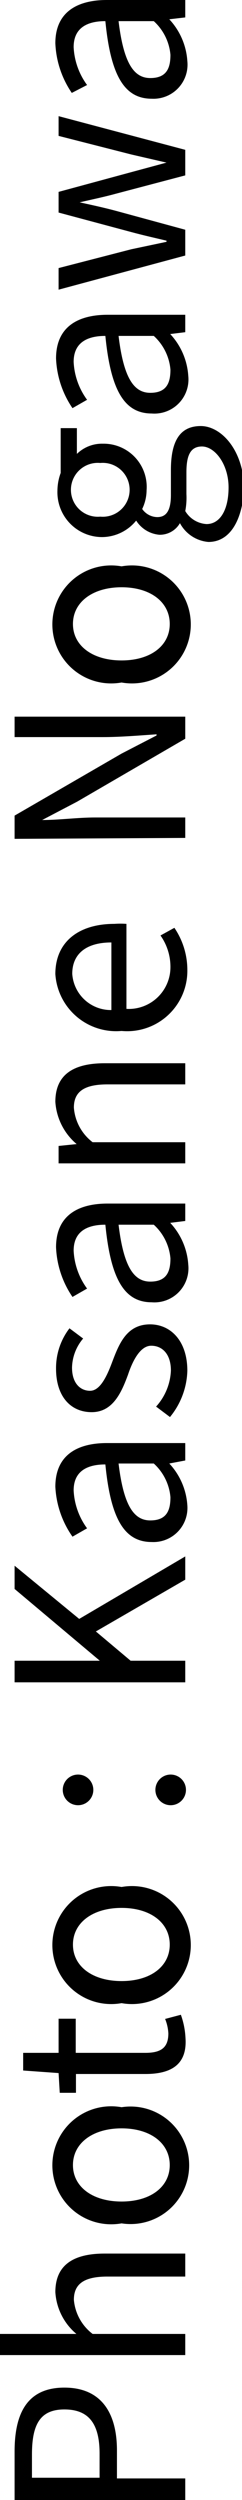 <svg xmlns="http://www.w3.org/2000/svg" viewBox="0 0 10.45 107.62"><title>mv-name</title><g id="レイヤー_2" data-name="レイヤー 2"><g id="contents"><path d="M.63,107.62v-2.09c0-1.65.55-2.75,2.15-2.75s2.27,1.1,2.27,2.7v1.21H8v.93Zm3.67-2c0-1.29-.47-1.9-1.52-1.9s-1.4.65-1.4,1.94v1H4.3Z"/><path d="M0,101.38v-.91H2.18l1.12,0a2.55,2.55,0,0,1-.91-1.8c0-1.14.74-1.66,2.13-1.66H8V98H4.64c-1,0-1.45.31-1.45,1A2.07,2.07,0,0,0,4,100.47H8v.91Z"/><path d="M5.25,95.71a2.54,2.54,0,1,1,0-5,2.53,2.53,0,1,1,0,5Zm0-4.09c-1.25,0-2.1.64-2.1,1.58s.85,1.57,2.1,1.57,2.08-.63,2.08-1.57S6.5,91.62,5.25,91.62Z"/><path d="M6.28,89.28h-3v.81H2.58l-.05-.85L1,89.13v-.76H2.53V86.9h.74v1.47h3c.67,0,1-.21,1-.84a1.92,1.92,0,0,0-.14-.62l.68-.18a3.42,3.42,0,0,1,.2,1C8.09,88.89,7.37,89.28,6.28,89.28Z"/><path d="M5.25,86.23a2.54,2.54,0,1,1,0-5,2.54,2.54,0,1,1,0,5Zm0-4.1c-1.25,0-2.1.64-2.1,1.58s.85,1.57,2.1,1.57,2.08-.63,2.08-1.57S6.5,82.13,5.25,82.13Z"/><path d="M3.37,77.71a.66.66,0,1,1,0-1.32.66.66,0,1,1,0,1.32Zm4,0a.66.66,0,1,1,0-1.32.66.66,0,1,1,0,1.32Z"/><path d="M.63,72.42v-.93H4.31v0L.63,68.4v-1l2.79,2.29L8,67v1L4.14,70.23l1.5,1.26H8v.93Z"/><path d="M6.55,66.38c-1.18,0-1.77-1-2-3.34-.7,0-1.37.23-1.37,1.12a3,3,0,0,0,.58,1.63l-.63.36A4.08,4.08,0,0,1,2.39,64c0-1.32.89-1.88,2.23-1.88H8v.75L7.31,63v0a2.91,2.91,0,0,1,.78,1.8A1.47,1.47,0,0,1,6.55,66.38ZM6.64,63H5.12c.22,1.83.67,2.45,1.37,2.45s.87-.42.87-1A2.22,2.22,0,0,0,6.64,63Z"/><path d="M7.34,61l-.6-.45A2.46,2.46,0,0,0,7.38,59c0-.72-.38-1.07-.85-1.07s-.8.64-1,1.24c-.28.76-.65,1.62-1.57,1.62s-1.54-.69-1.54-1.87A2.81,2.81,0,0,1,3,57.18l.59.44a2,2,0,0,0-.48,1.25c0,.68.36,1,.78,1s.71-.59.94-1.2c.3-.79.62-1.66,1.65-1.66.88,0,1.61.7,1.61,2A3.28,3.28,0,0,1,7.34,61Z"/><path d="M6.55,56.06c-1.18,0-1.77-1-2-3.34-.7,0-1.37.23-1.37,1.12a3,3,0,0,0,.58,1.63l-.63.36a4.08,4.08,0,0,1-.71-2.14c0-1.32.89-1.88,2.23-1.88H8v.75l-.65.08v0a2.91,2.91,0,0,1,.78,1.8A1.47,1.47,0,0,1,6.55,56.06Zm.09-3.34H5.12c.22,1.83.67,2.45,1.37,2.45s.87-.42.87-1A2.22,2.22,0,0,0,6.64,52.72Z"/><path d="M2.53,50.08v-.75l.78-.08v0a2.6,2.6,0,0,1-.92-1.82c0-1.14.74-1.66,2.13-1.66H8v.91H4.64c-1,0-1.45.31-1.45,1A2.07,2.07,0,0,0,4,49.17H8v.91Z"/><path d="M5.25,44.38a2.63,2.63,0,0,1-2.86-2.45c0-1.38,1-2.16,2.55-2.16a3.55,3.55,0,0,1,.52,0v3.66a1.8,1.8,0,0,0,1.9-1.8,2.34,2.34,0,0,0-.43-1.36l.6-.33a3.23,3.23,0,0,1,.56,1.8A2.6,2.6,0,0,1,5.25,44.38Zm-.44-3.81c-1.1,0-1.69.5-1.69,1.35a1.67,1.67,0,0,0,1.69,1.56Z"/><path d="M.63,36.11v-1l4.62-2.67,1.51-.78v-.05c-.74.05-1.56.12-2.32.12H.63v-.88H8v.95L3.33,34.51l-1.51.79v0c.74,0,1.52-.11,2.29-.11H8v.88Z"/><path d="M5.25,29.38a2.54,2.54,0,1,1,0-5,2.54,2.54,0,1,1,0,5Zm0-4.1c-1.25,0-2.1.64-2.1,1.58s.85,1.57,2.1,1.57,2.08-.63,2.08-1.57S6.5,25.28,5.25,25.28Z"/><path d="M9,23.33a1.54,1.54,0,0,1-1.23-.81h0a1,1,0,0,1-.89.5,1.32,1.32,0,0,1-1-.61h0a1.91,1.91,0,0,1-1.46.71,1.93,1.93,0,0,1-1.94-2,2.24,2.24,0,0,1,.14-.76V18.43h.7v1.11a1.55,1.55,0,0,1,1.12-.44,1.86,1.86,0,0,1,1.89,2,1.89,1.89,0,0,1-.19.81.81.81,0,0,0,.65.35c.35,0,.59-.22.59-.95V20.23c0-1.26.4-1.89,1.29-1.89s1.87,1.06,1.87,2.74C10.45,22.41,9.93,23.33,9,23.33Zm-4.67-3.4a1.16,1.16,0,1,0,0,2.31,1.16,1.16,0,1,0,0-2.31Zm4.39-.71c-.5,0-.67.39-.67,1.11v.94A3.05,3.05,0,0,1,8,22a1.15,1.15,0,0,0,.92.56c.57,0,.95-.59.95-1.58S9.28,19.22,8.72,19.22Z"/><path d="M6.55,17.8c-1.18,0-1.77-1-2-3.34-.7,0-1.37.23-1.37,1.12a3,3,0,0,0,.58,1.63l-.63.36a4.08,4.08,0,0,1-.71-2.14c0-1.32.89-1.88,2.23-1.88H8v.75l-.65.08v0a2.91,2.91,0,0,1,.78,1.8A1.47,1.47,0,0,1,6.55,17.8Zm.09-3.34H5.12c.22,1.83.67,2.45,1.37,2.45s.87-.42.87-1A2.22,2.22,0,0,0,6.64,14.46Z"/><path d="M2.53,12.47v-.93l3.14-.81,1.52-.32v-.05c-.51-.12-1-.23-1.52-.37L2.53,9.15V8.26l3.14-.85L7.19,7V7L5.67,6.65l-3.14-.8V5L8,6.45v1.1L5,8.34c-.51.14-1,.24-1.56.37v0c.55.12,1.06.23,1.58.37L8,9.89V11Z"/><path d="M6.55,4.25c-1.18,0-1.77-1-2-3.34-.7,0-1.37.23-1.37,1.12a3,3,0,0,0,.58,1.63L3.1,4a4.08,4.08,0,0,1-.71-2.14C2.39.56,3.28,0,4.62,0H8V.75L7.31.83v0a2.91,2.91,0,0,1,.78,1.8A1.47,1.47,0,0,1,6.55,4.25ZM6.64.91H5.12c.22,1.83.67,2.45,1.37,2.45s.87-.42.87-1A2.22,2.22,0,0,0,6.64.91Z"/></g></g></svg>